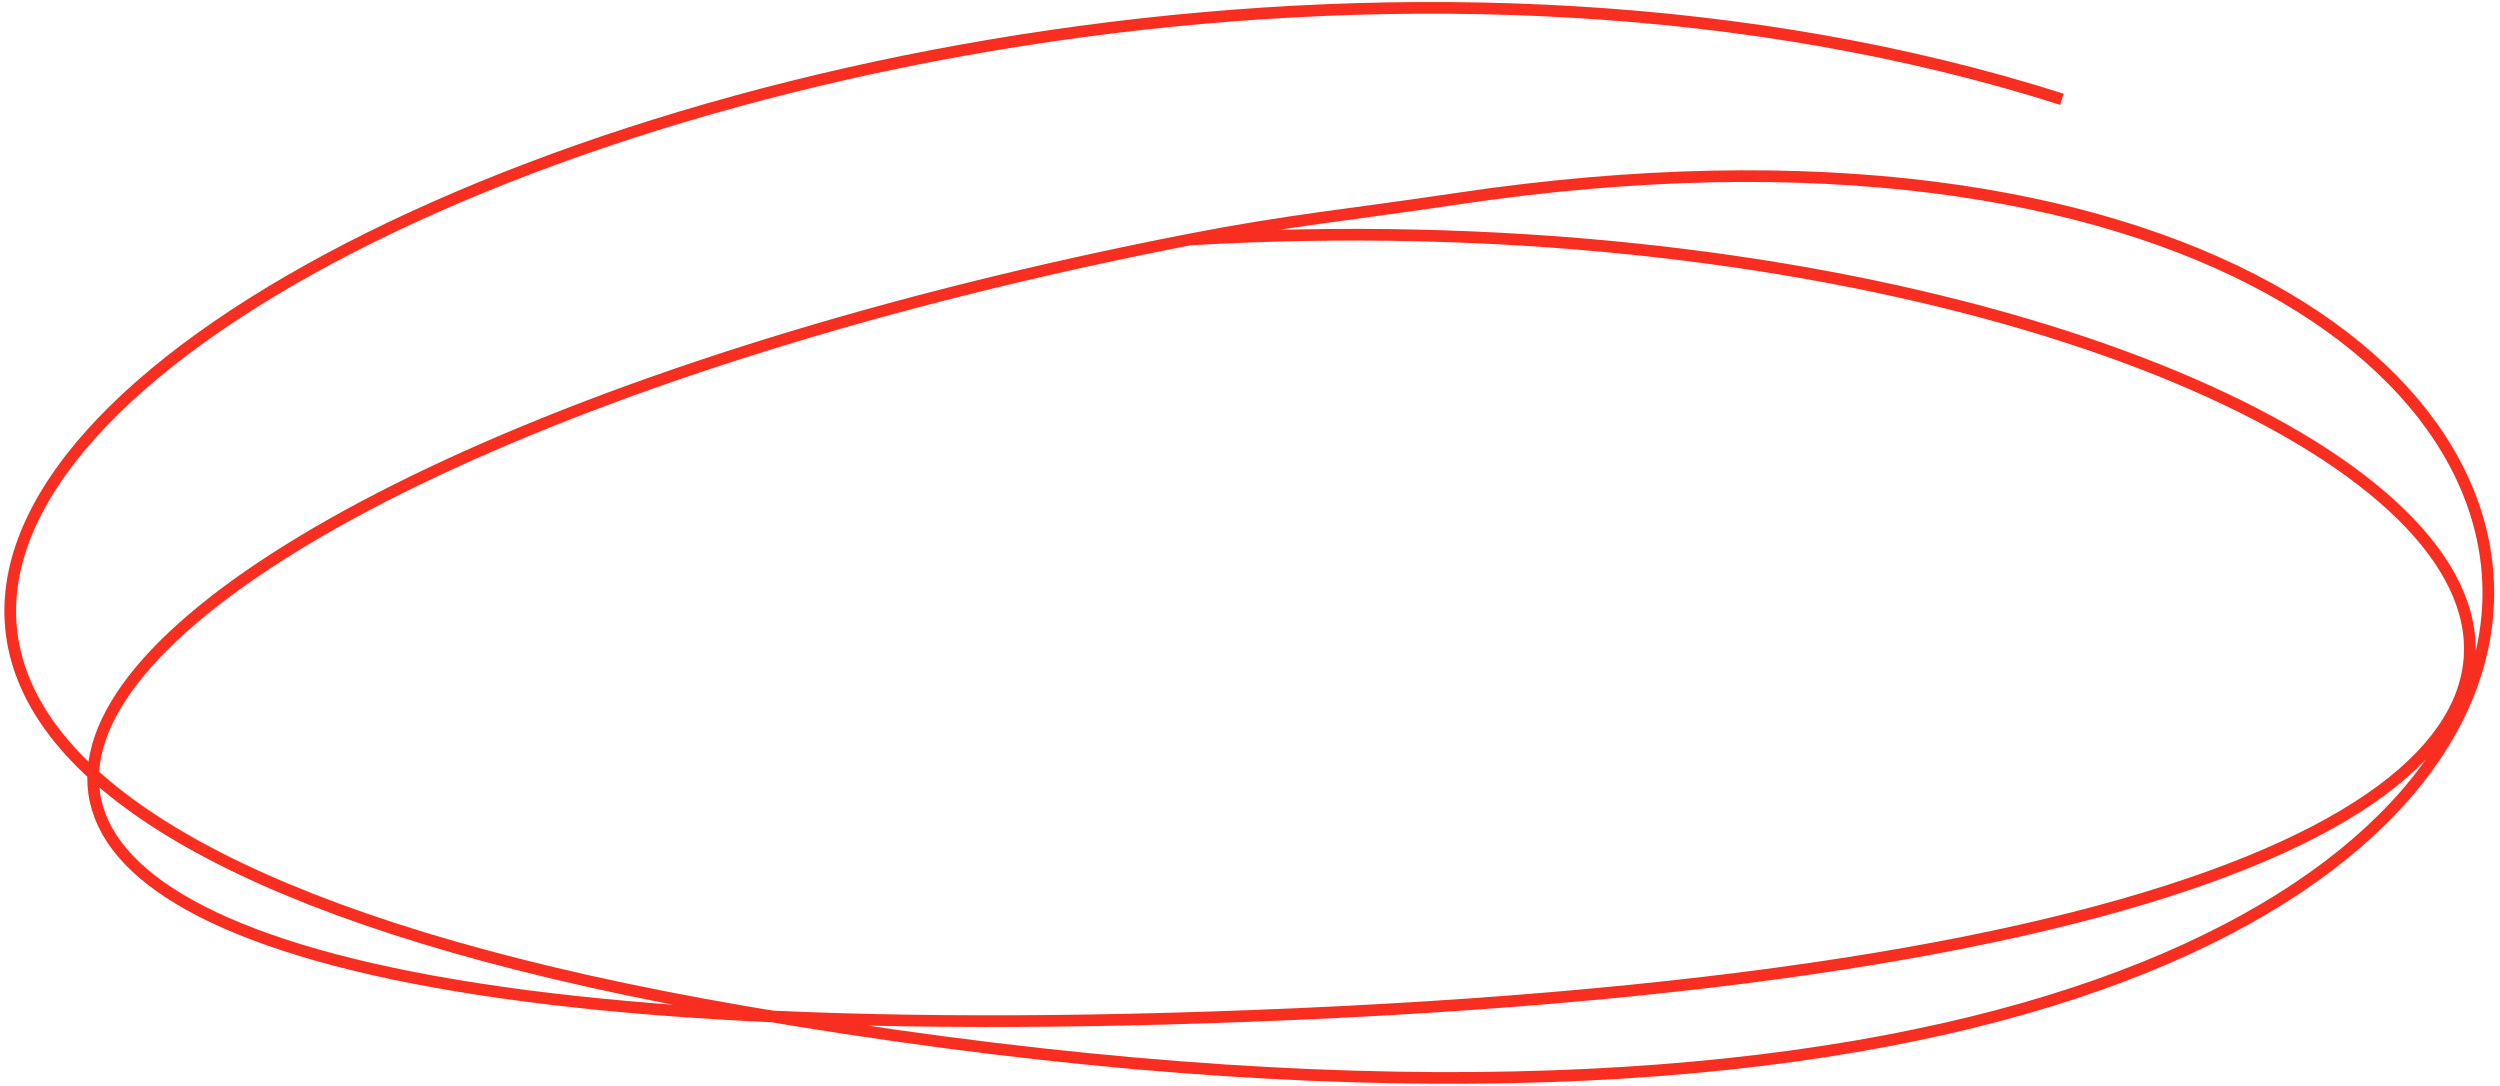 <?xml version="1.0" encoding="UTF-8"?> <svg xmlns="http://www.w3.org/2000/svg" width="214" height="93" viewBox="0 0 214 93" fill="none"> <path d="M176.5 8.5C69.957 -25.451 -88.401 60.45 63.795 86.622C254.04 119.338 248.664 -1.493 124.684 17.017C115.323 18.415 110.414 18.832 101.843 20.5M101.843 20.5C-3.093 40.921 -45.43 93.581 110.689 86.815C279.558 79.497 207.653 14.354 101.843 20.5Z" stroke="#F82E21"></path> </svg> 